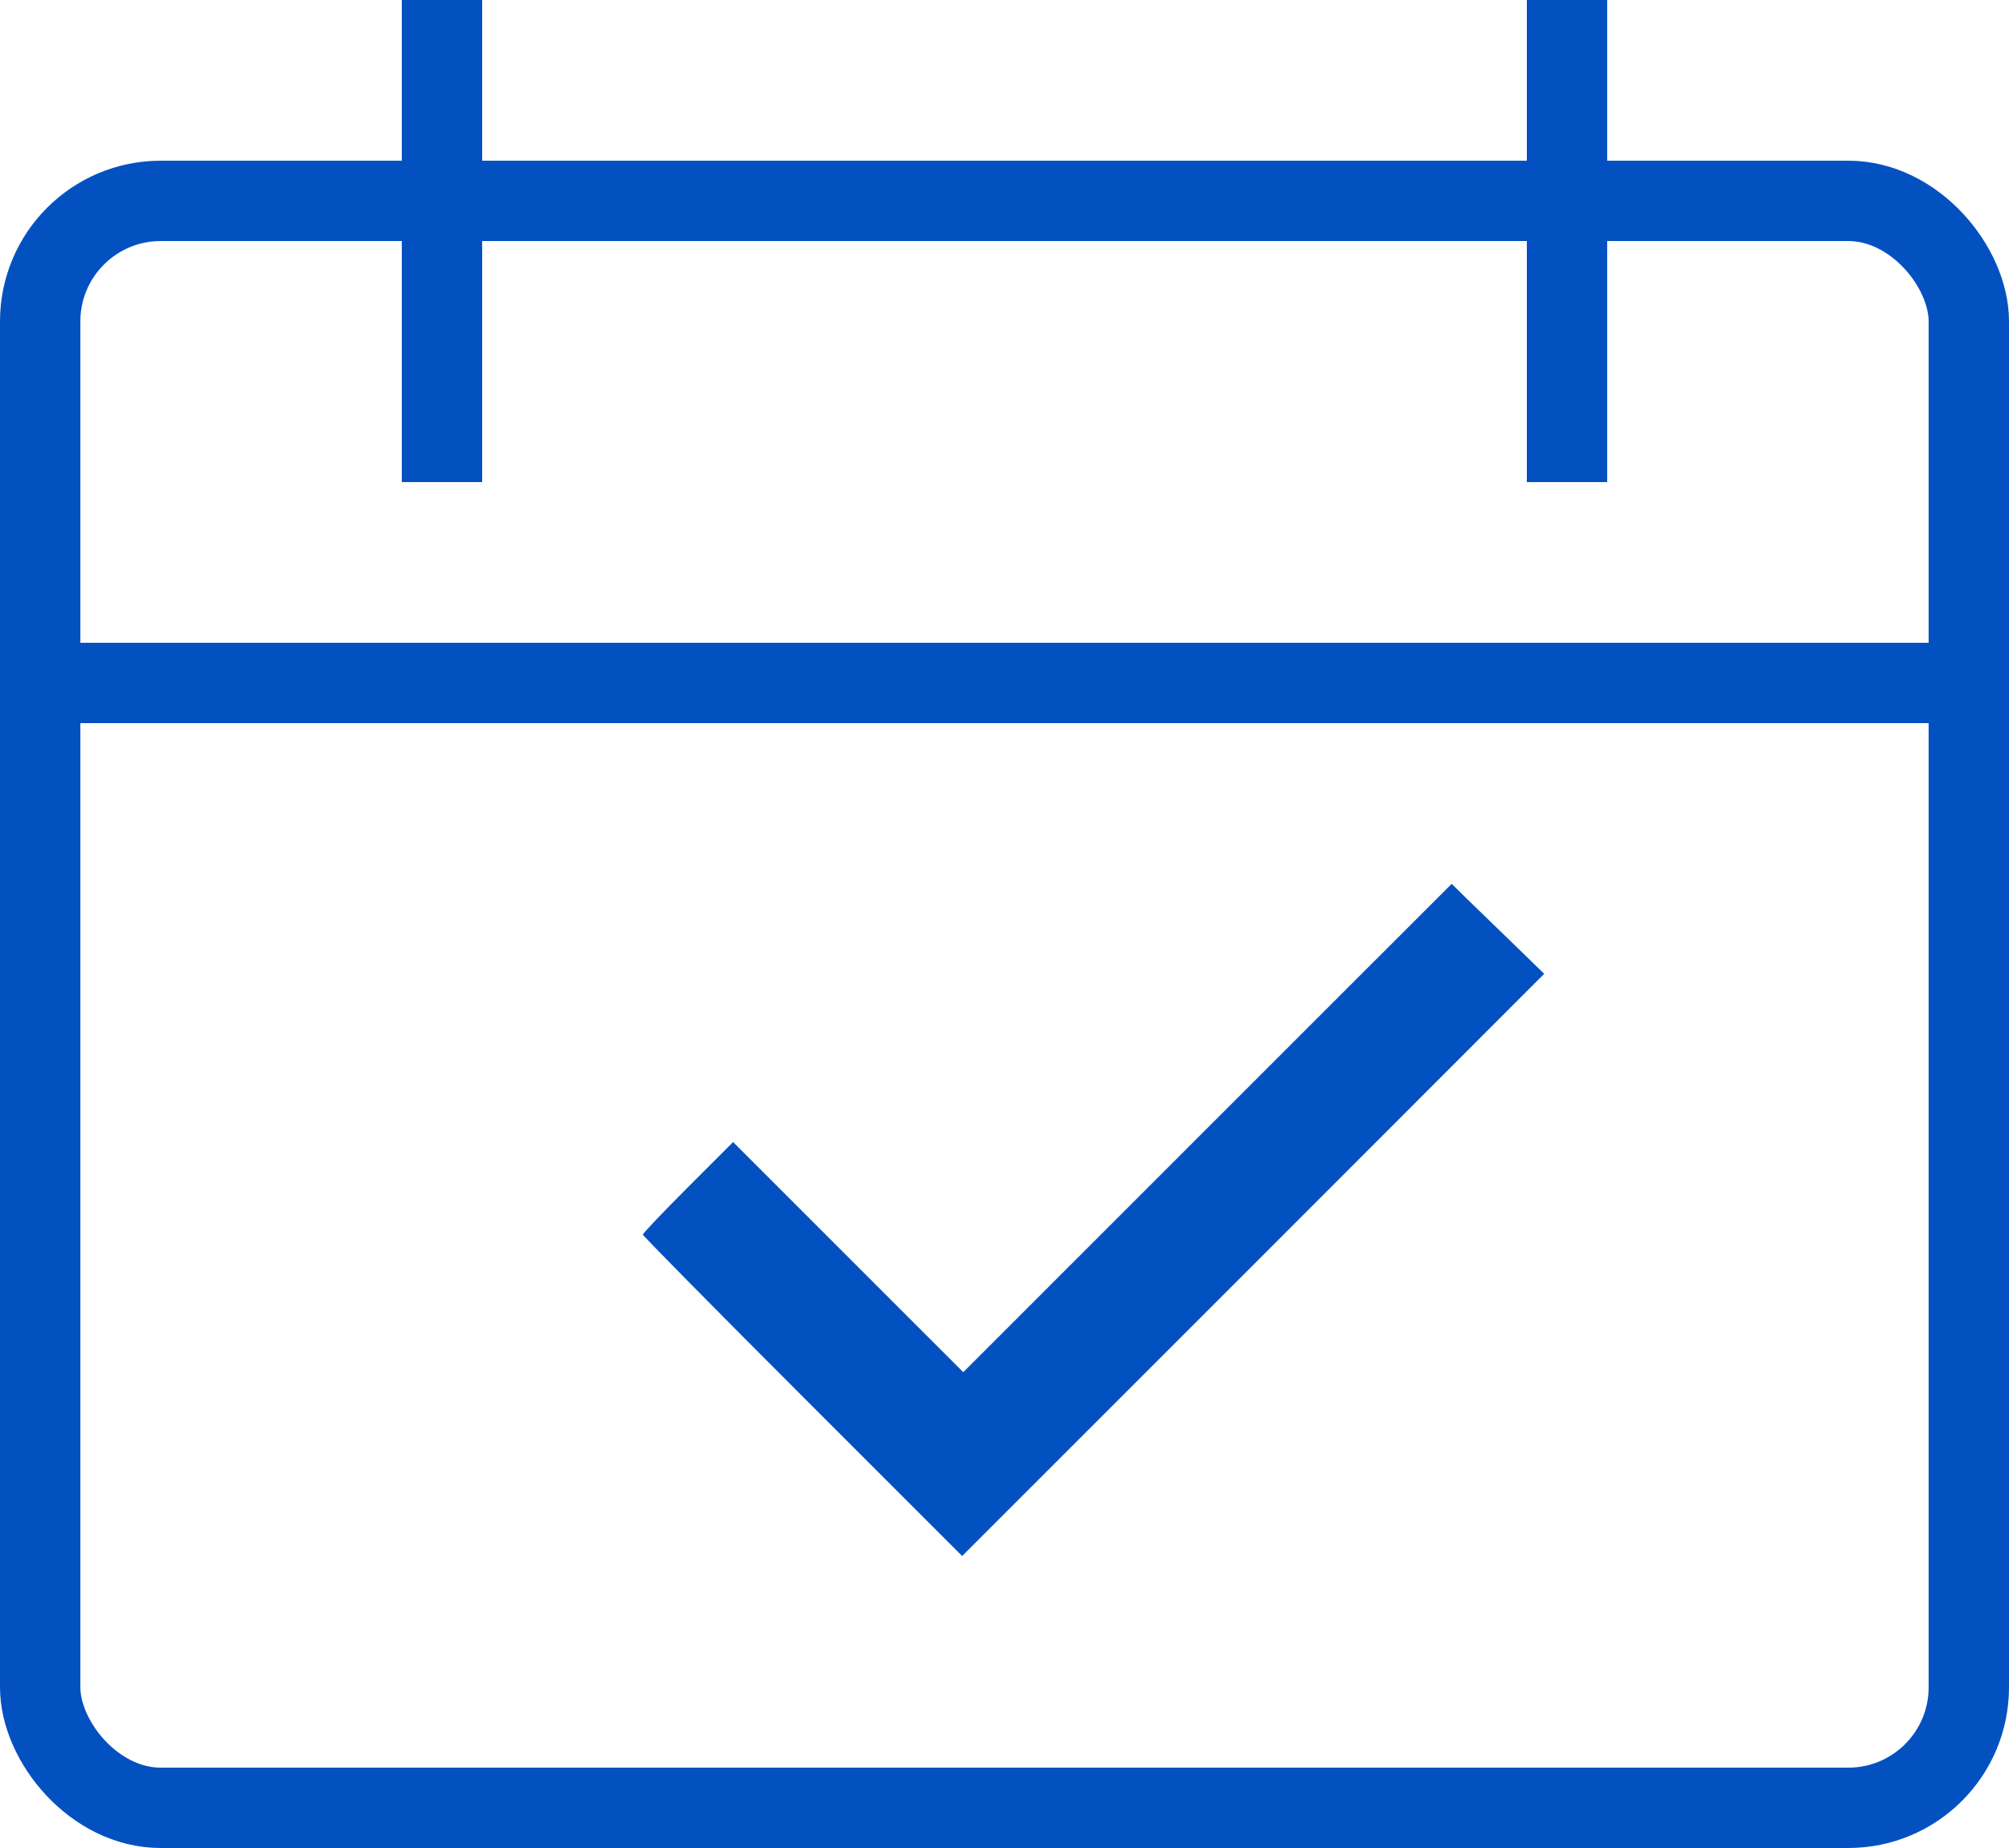 <?xml version="1.0" encoding="UTF-8"?> <svg xmlns="http://www.w3.org/2000/svg" width="25" height="23" viewBox="0 0 25 23" fill="none"> <path d="M15.024 14.04L11.987 17.078L10.555 15.646L9.123 14.214L8.561 14.776C8.253 15.085 8 15.349 8 15.366C8 15.38 8.893 16.286 9.988 17.381L11.973 19.366L15.594 15.745L19.216 12.12L18.809 11.724C18.584 11.508 18.326 11.255 18.233 11.166L18.065 11L15.024 14.04Z" fill="#0351C1"></path> <rect x="0.5" y="2.5" width="24" height="20" rx="1.5" stroke="#0351C1"></rect> <line y1="8.5" x2="25" y2="8.5" stroke="#0351C1"></line> <line x1="5.5" x2="5.5" y2="6" stroke="#0351C1"></line> <line x1="19.5" x2="19.5" y2="6" stroke="#0351C1"></line> </svg> 